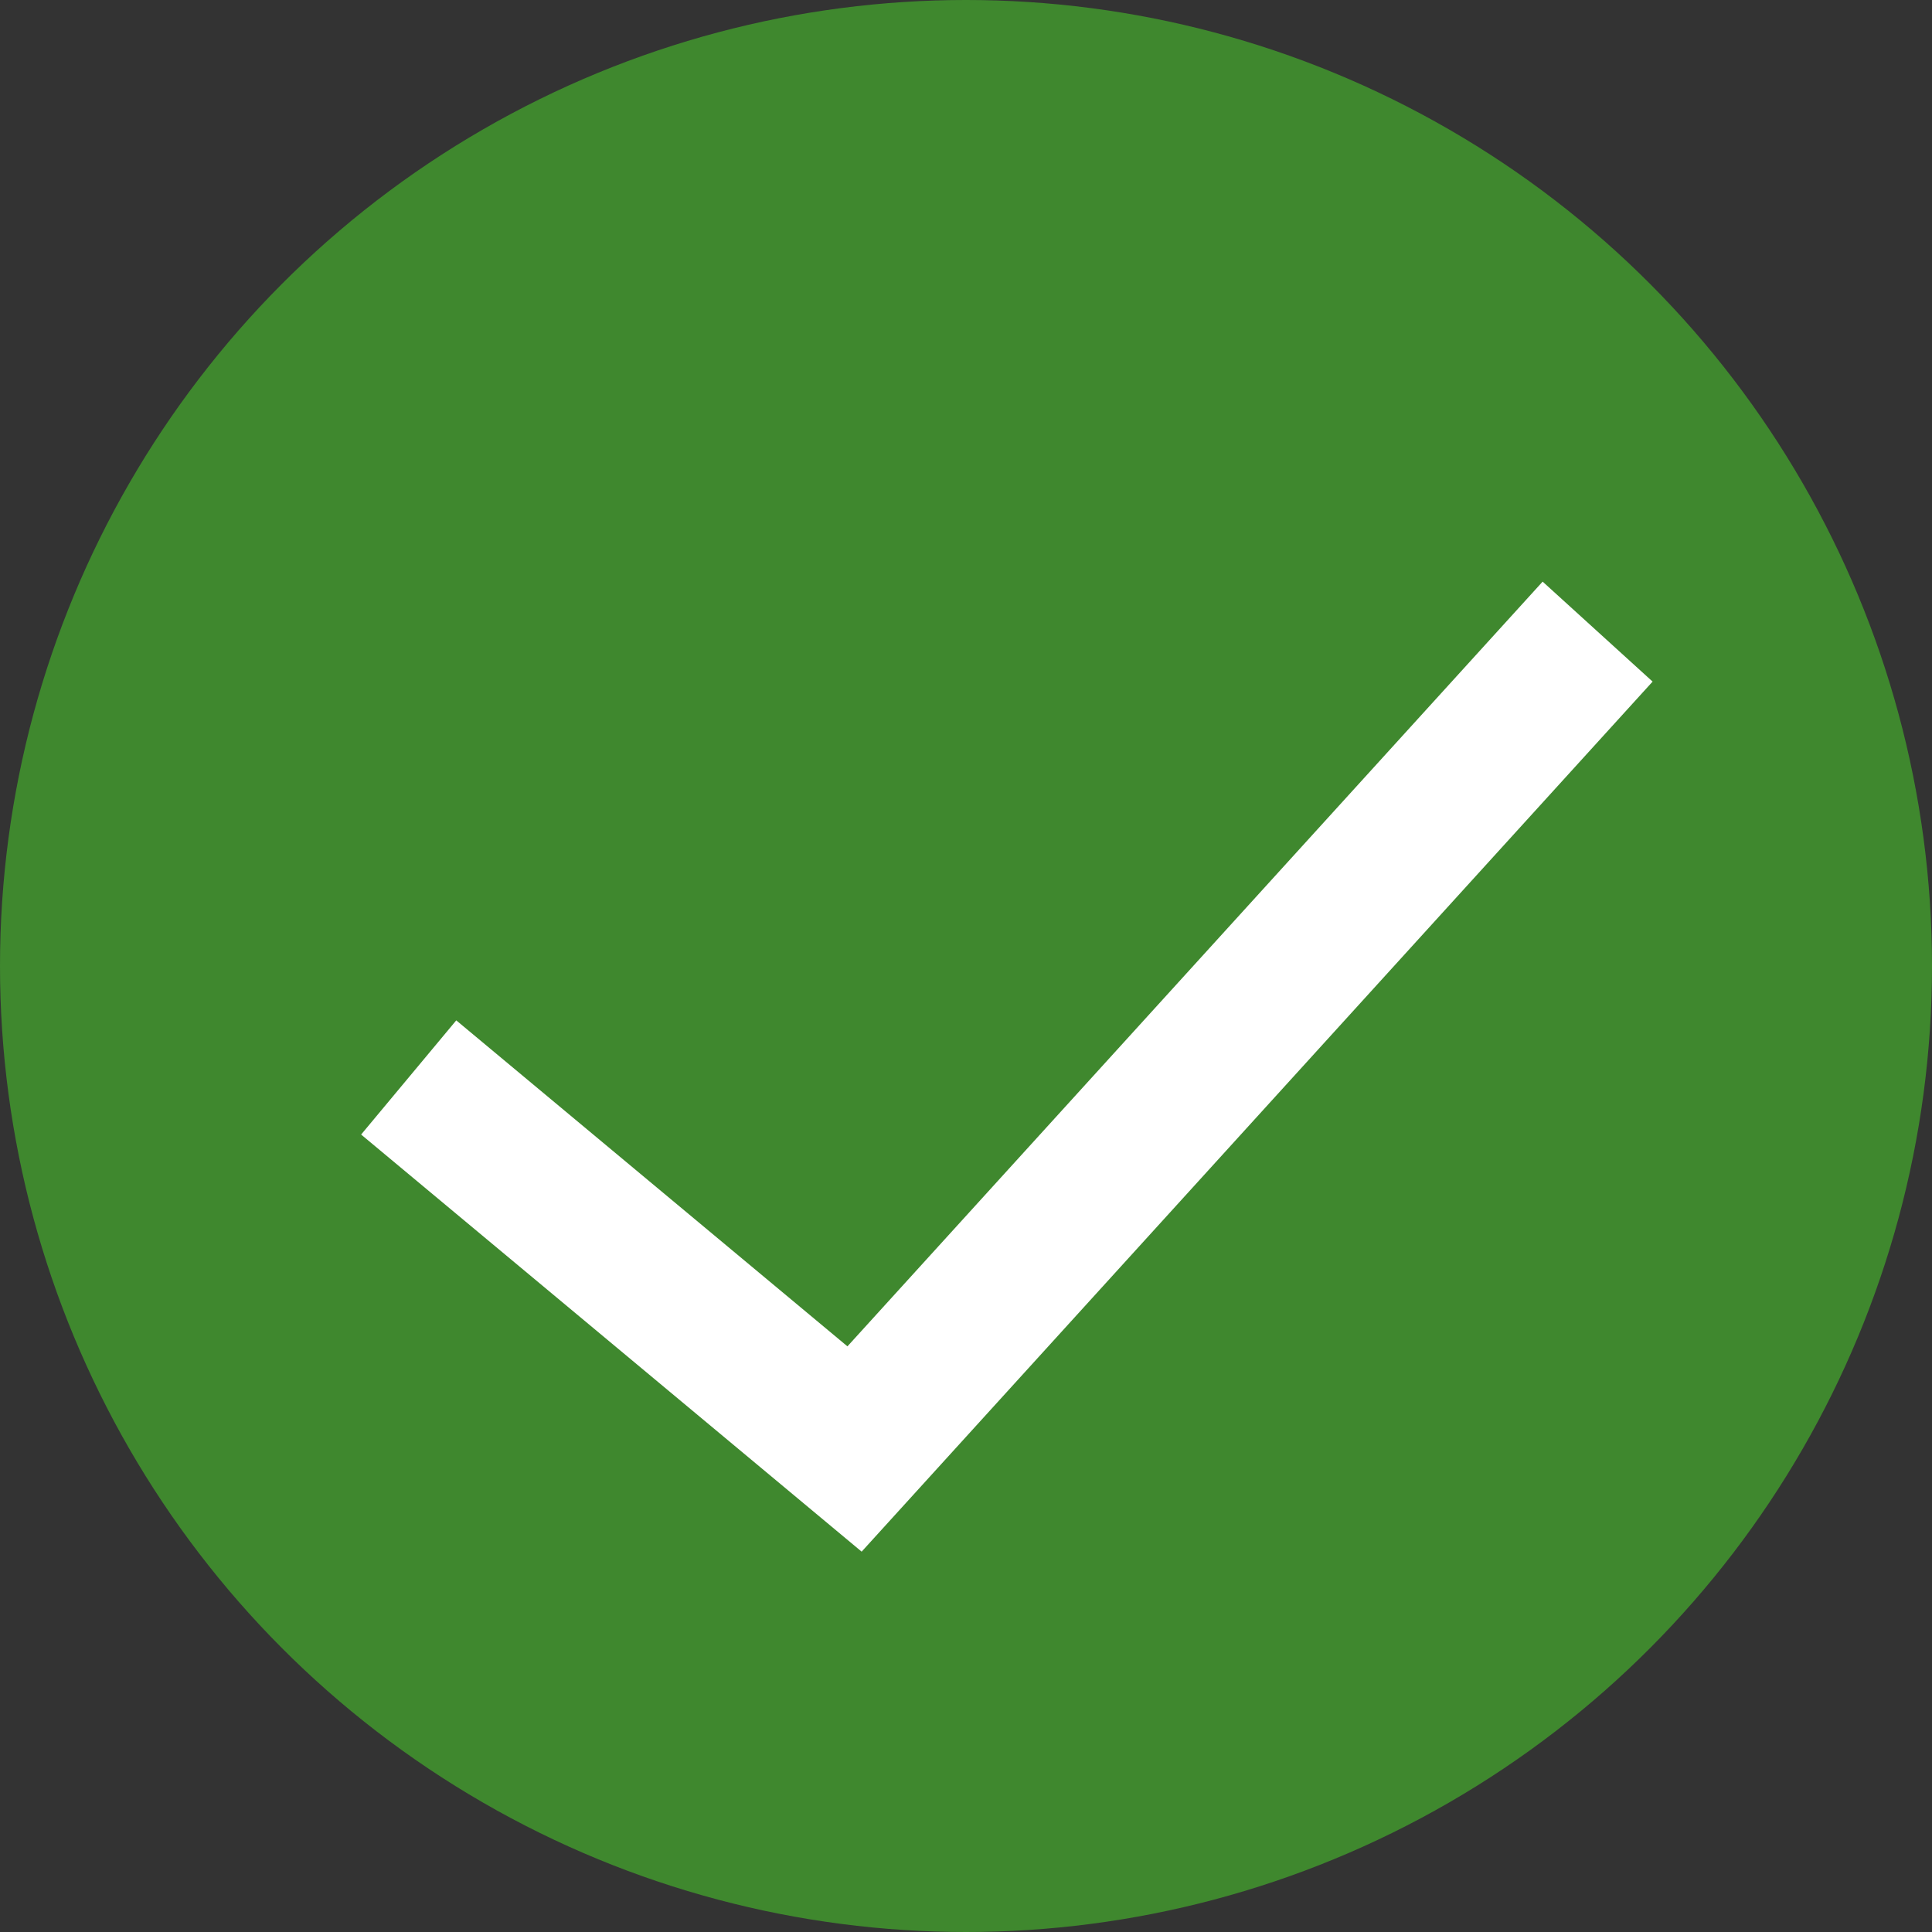 <?xml version="1.0" encoding="UTF-8"?> <svg xmlns="http://www.w3.org/2000/svg" width="26" height="26" viewBox="0 0 26 26" fill="none"><rect x="0" y="0" width="26" height="26" fill="#333333" stroke="none"/> <circle cx="13" cy="13" r="13" fill="#3F882E"></circle> <path d="M5.5 14.5L11.5 19.5L21.5 8.5" stroke="white" stroke-width="2"></path> </svg> 